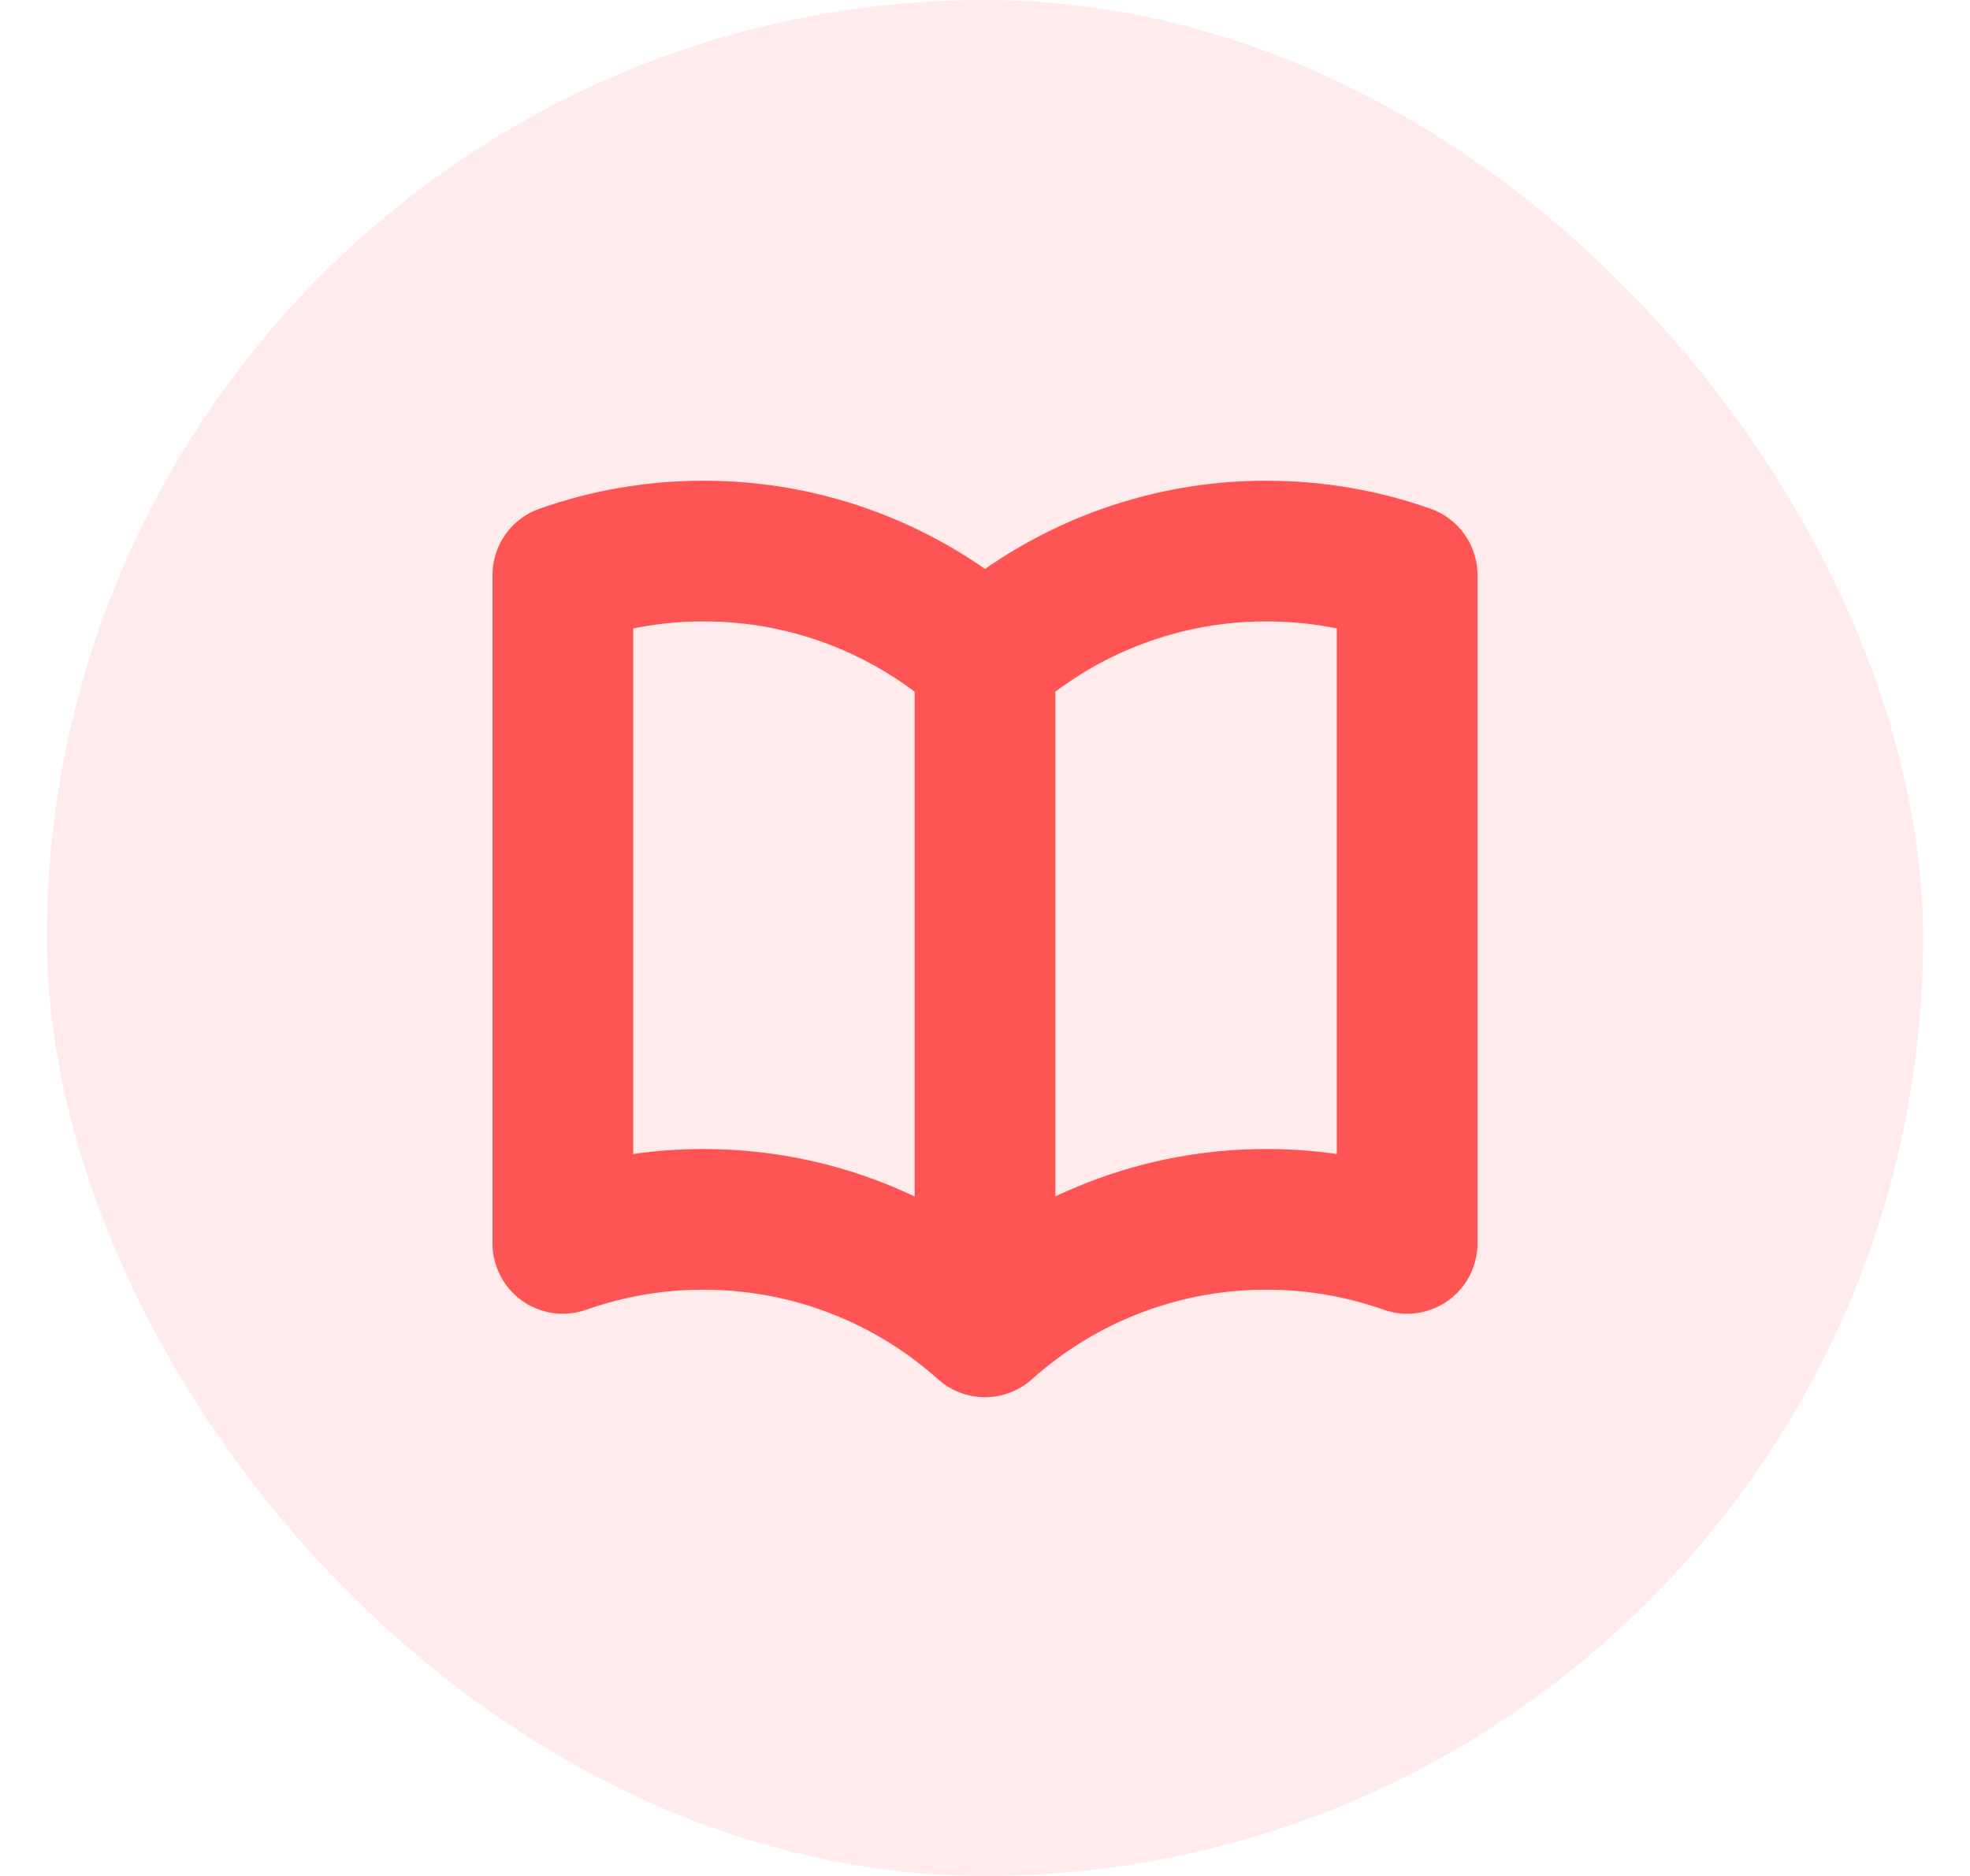 <svg width="21" height="20" viewBox="0 0 21 20" fill="none" xmlns="http://www.w3.org/2000/svg">
<rect x="0.5" width="20" height="20" rx="10" fill="#FF5454" fill-opacity="0.12"/>
<path d="M10.5 7.021C9.676 6.282 8.607 5.873 7.5 5.875C6.974 5.875 6.469 5.965 6 6.131V13.256C6.482 13.086 6.989 12.999 7.5 13C8.652 13 9.704 13.434 10.5 14.146M10.5 7.021C11.324 6.282 12.393 5.873 13.5 5.875C14.026 5.875 14.531 5.965 15 6.131V13.256C14.518 13.086 14.011 12.999 13.5 13C12.393 12.998 11.324 13.407 10.5 14.146M10.5 7.021V14.146" stroke="#FF5454" stroke-width="1.5" stroke-linecap="round" stroke-linejoin="round"/>
</svg>
